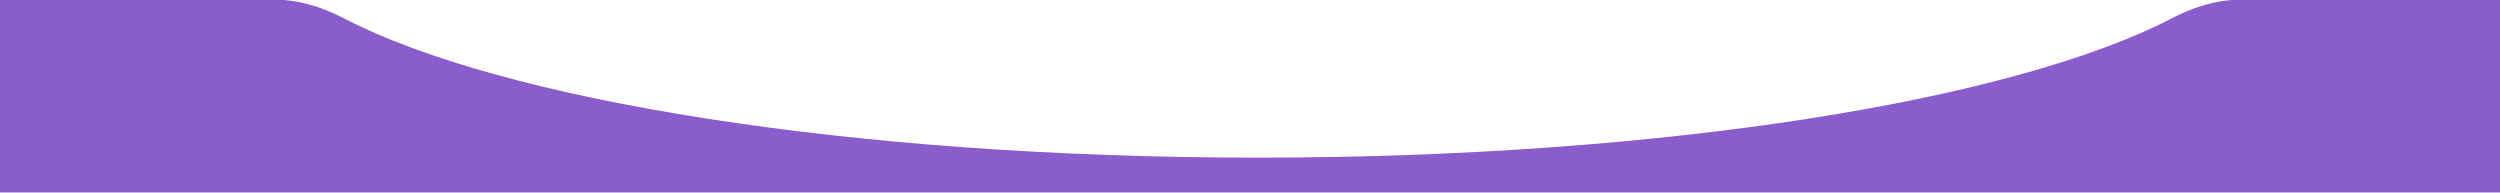 <?xml version="1.0" encoding="UTF-8"?> <svg xmlns="http://www.w3.org/2000/svg" width="1024" height="79" viewBox="0 0 1024 79" fill="none"><g clip-path="url(#clip0_332_4946)"><path fill-rule="evenodd" clip-rule="evenodd" d="M140.695 7.432C132.019 2.919 122.563 -0.111 112.784 -0.111H-35.2C-56.997 -0.111 -74.666 17.559 -74.666 39.356V39.356C-74.666 61.152 -56.997 78.822 -35.2 78.822H1052.09C1073.89 78.822 1091.56 61.152 1091.56 39.356V39.356C1091.56 17.559 1073.89 -0.111 1052.09 -0.111H917.616C907.837 -0.111 898.381 2.919 889.706 7.432C824.91 41.14 681.591 64.57 515.2 64.57C348.809 64.57 205.491 41.14 140.695 7.432Z" fill="#8A5CCC"></path></g><defs><clipPath id="clip0_332_4946"><rect width="1024" height="79" fill="white"></rect></clipPath></defs></svg> 